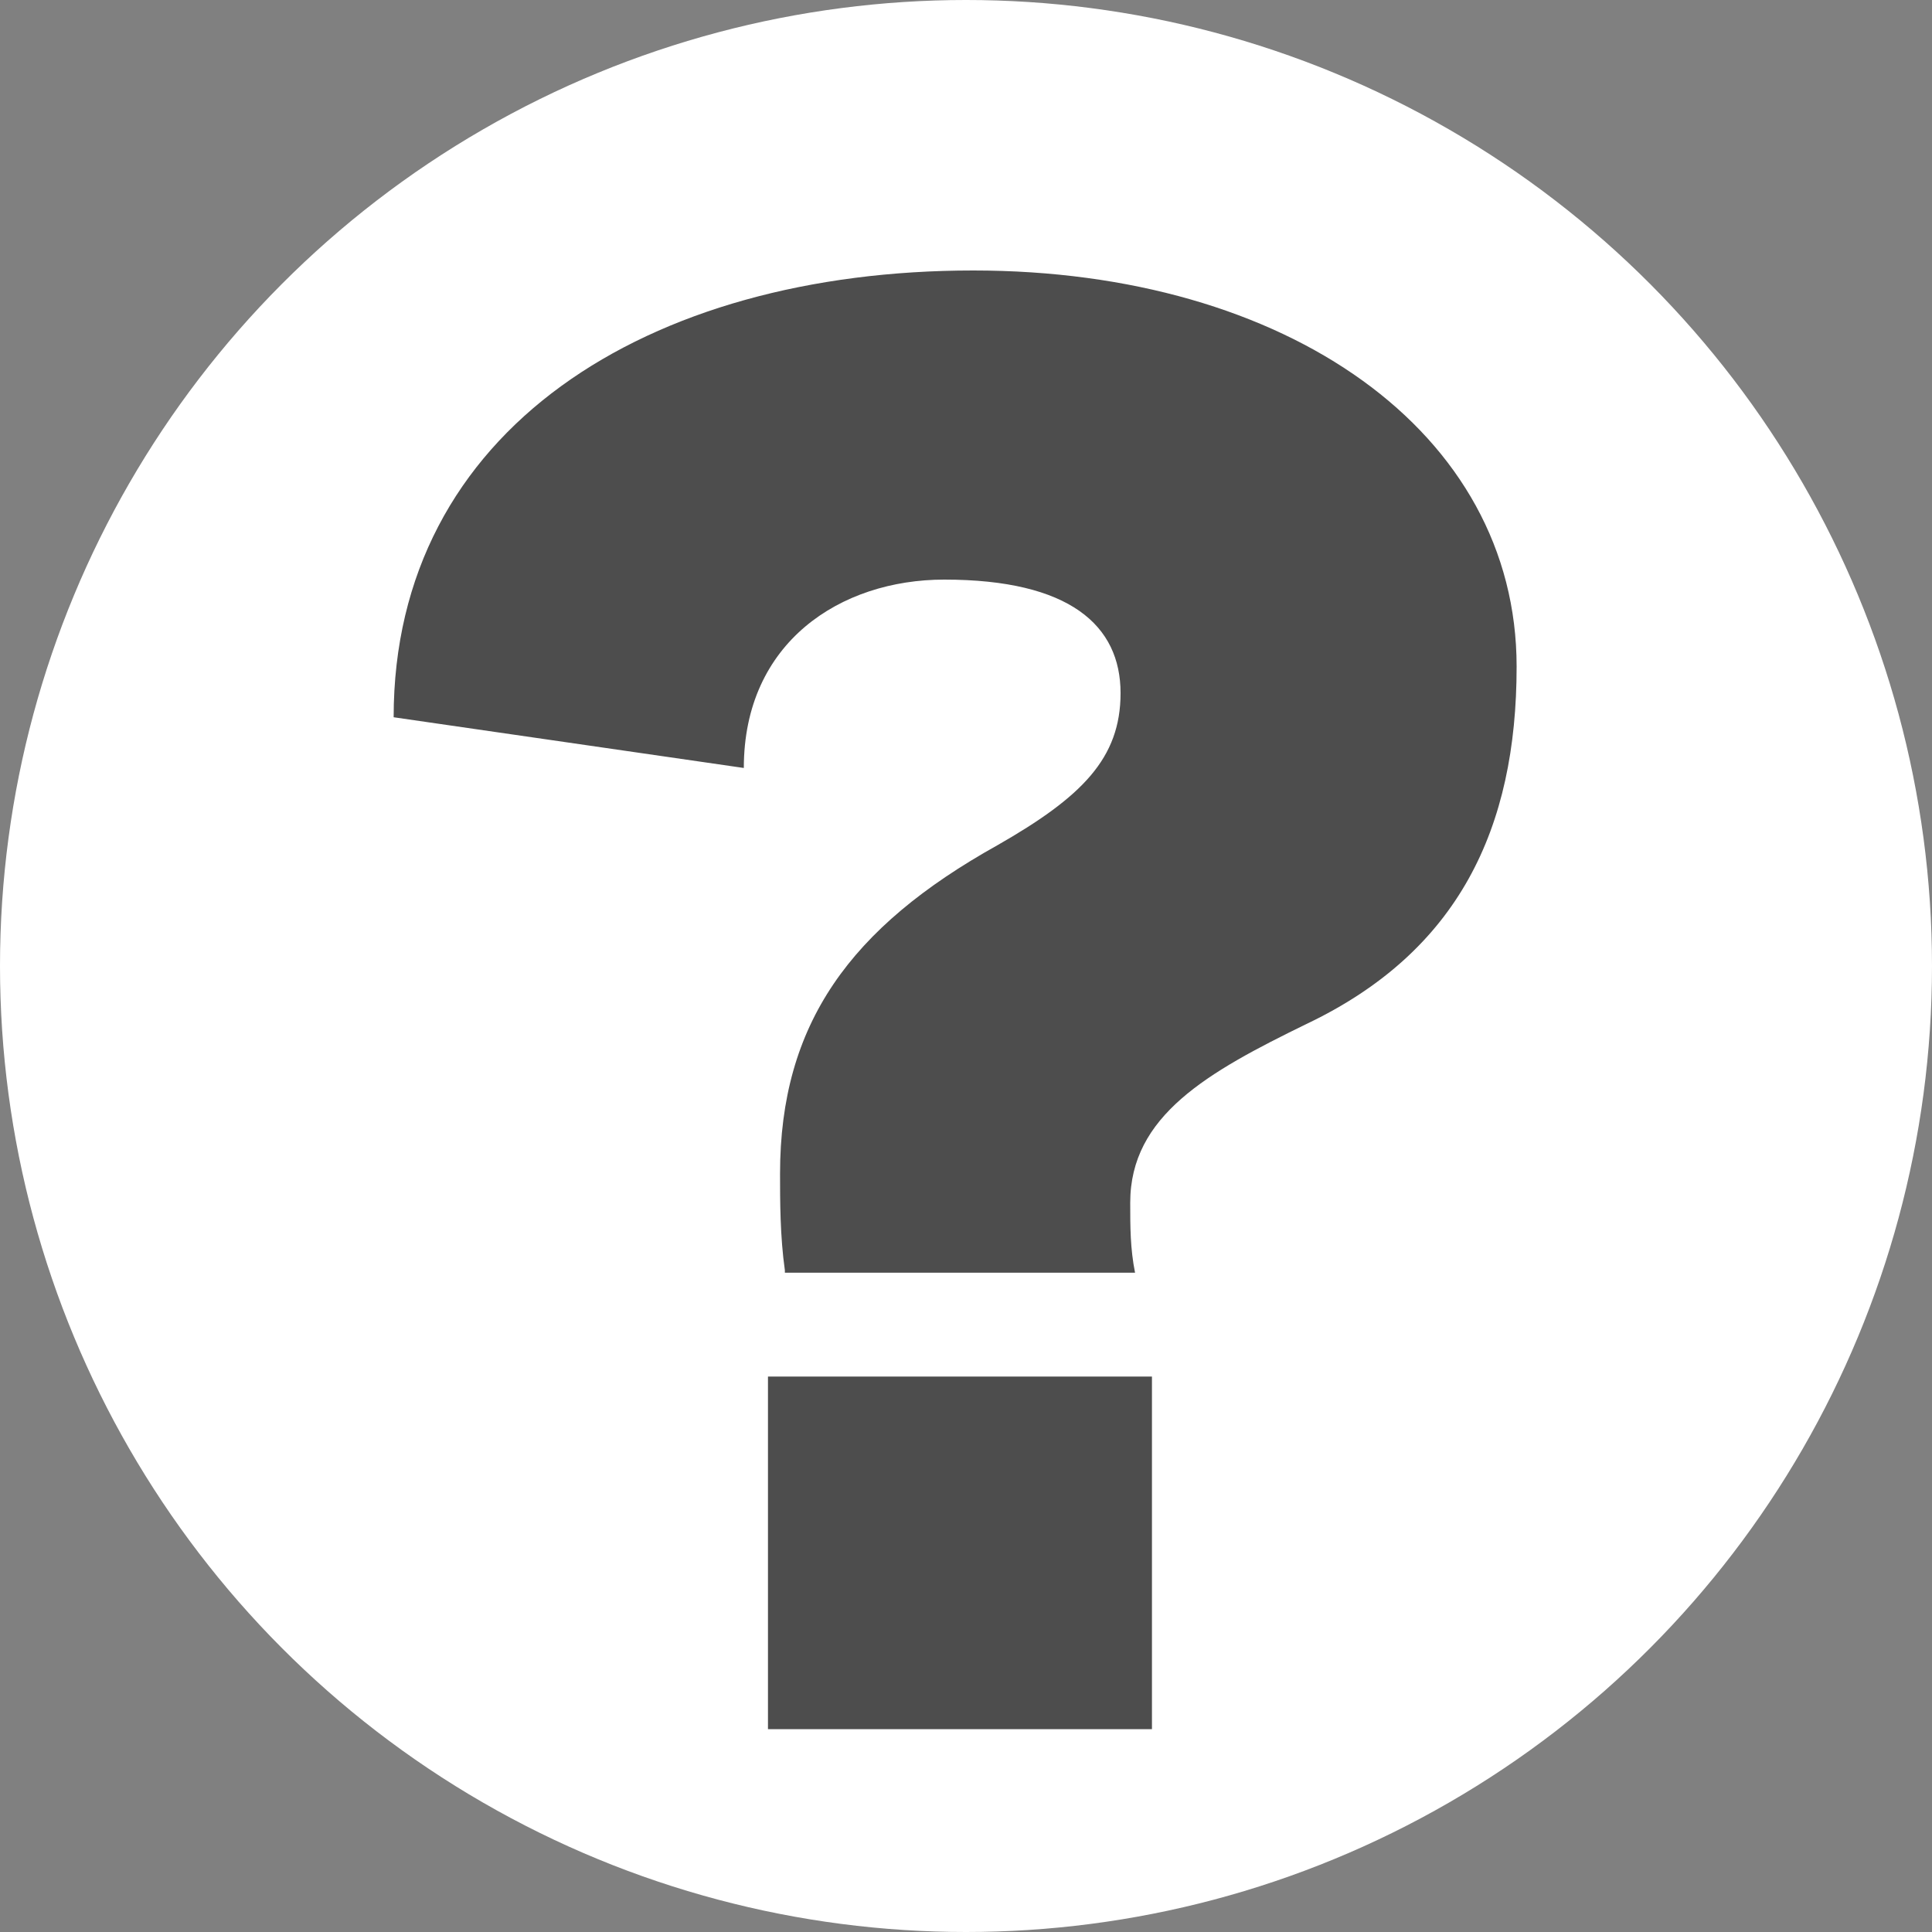 <?xml version="1.0" encoding="utf-8"?>
<!-- Generator: Adobe Illustrator 22.1.0, SVG Export Plug-In . SVG Version: 6.00 Build 0)  -->
<svg version="1.1" id="レイヤー_1" xmlns="http://www.w3.org/2000/svg" xmlns:xlink="http://www.w3.org/1999/xlink" x="0px"
	 y="0px" viewBox="0 0 80 80" style="enable-background:new 0 0 80 80;" xml:space="preserve">
<rect x="0" y="0" width="80" height="80" fill="#808080" stroke="none"/>
<style type="text/css">
	.st0{fill:#FFFFFF;}
	.st1{fill:#4D4D4D;}
</style>
<g>
	<circle class="st0" cx="40" cy="40" r="40"/>
	<g>
		<path class="st1" d="M32.5,52.6c-0.2-1.4-0.2-2.9-0.2-4c0-6.2,2.9-10.2,9-13.6c3.5-2,5.1-3.6,5.1-6.3c0-2.8-2.1-4.7-7.3-4.7
			c-4.3,0-8.3,2.6-8.3,7.8l-14.5-2.1c0-11.9,10.5-18.5,24-18.5c13,0,22.5,6.7,22.5,16.4c0,6.7-2.4,11.8-8.7,14.8
			c-4.1,2-7.3,3.8-7.3,7.4c0,1,0,1.9,0.2,2.9H32.5z M31.8,71.7V57h15.9v14.6H31.8z"/>
	</g>
</g>
</svg>
